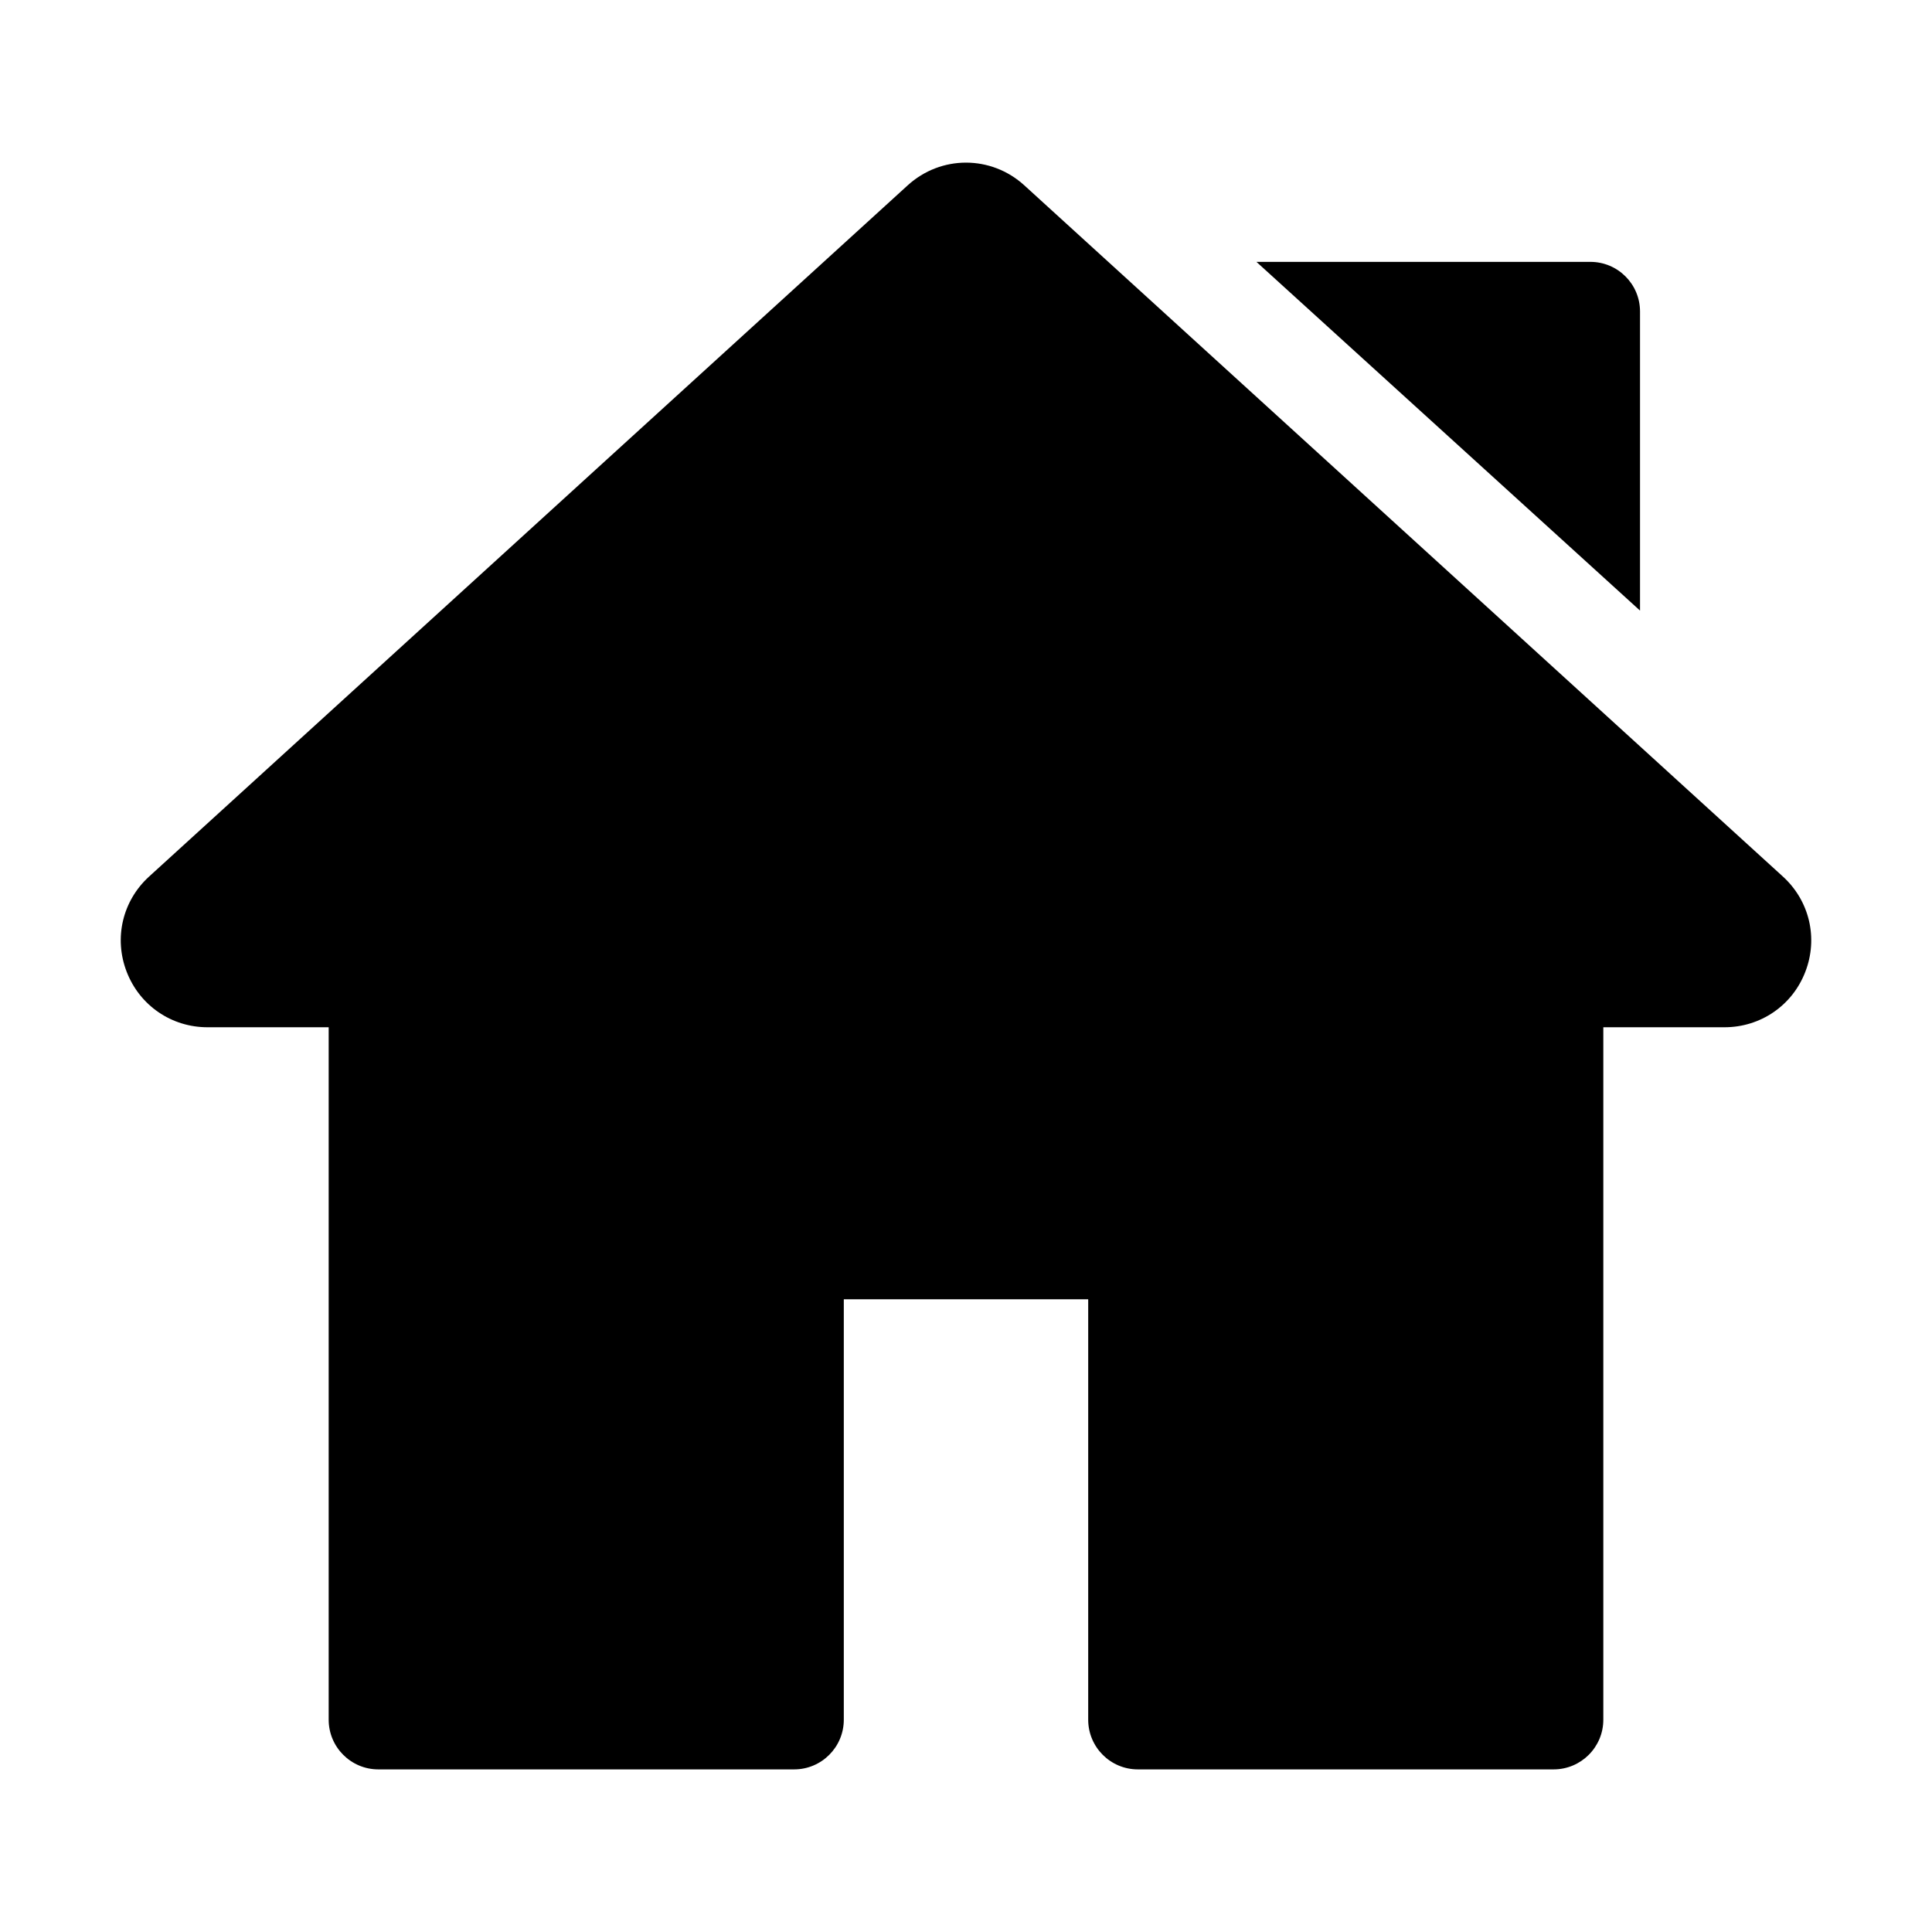 <svg xmlns="http://www.w3.org/2000/svg" viewBox="0 0 24 24" class="aspect-[1] w-6 fill-white"><path d="M22.147 10.888L12.725 2.303C12.312 1.926 11.688 1.926 11.275 2.303L1.853 10.888C1.521 11.19 1.412 11.655 1.574 12.073C1.736 12.491 2.13 12.761 2.578 12.761H4.083V21.363C4.083 21.703 4.359 21.98 4.7 21.98H9.865C10.206 21.98 10.482 21.703 10.482 21.363V16.14H13.518V21.363C13.518 21.703 13.794 21.98 14.135 21.98H19.299C19.64 21.98 19.917 21.704 19.917 21.363V12.761H21.422C21.87 12.761 22.265 12.491 22.426 12.073C22.588 11.655 22.479 11.19 22.147 10.888Z"></path><path d="M19.756 3.253H15.608L20.373 7.585V3.87C20.373 3.529 20.097 3.253 19.756 3.253Z"></path></svg>